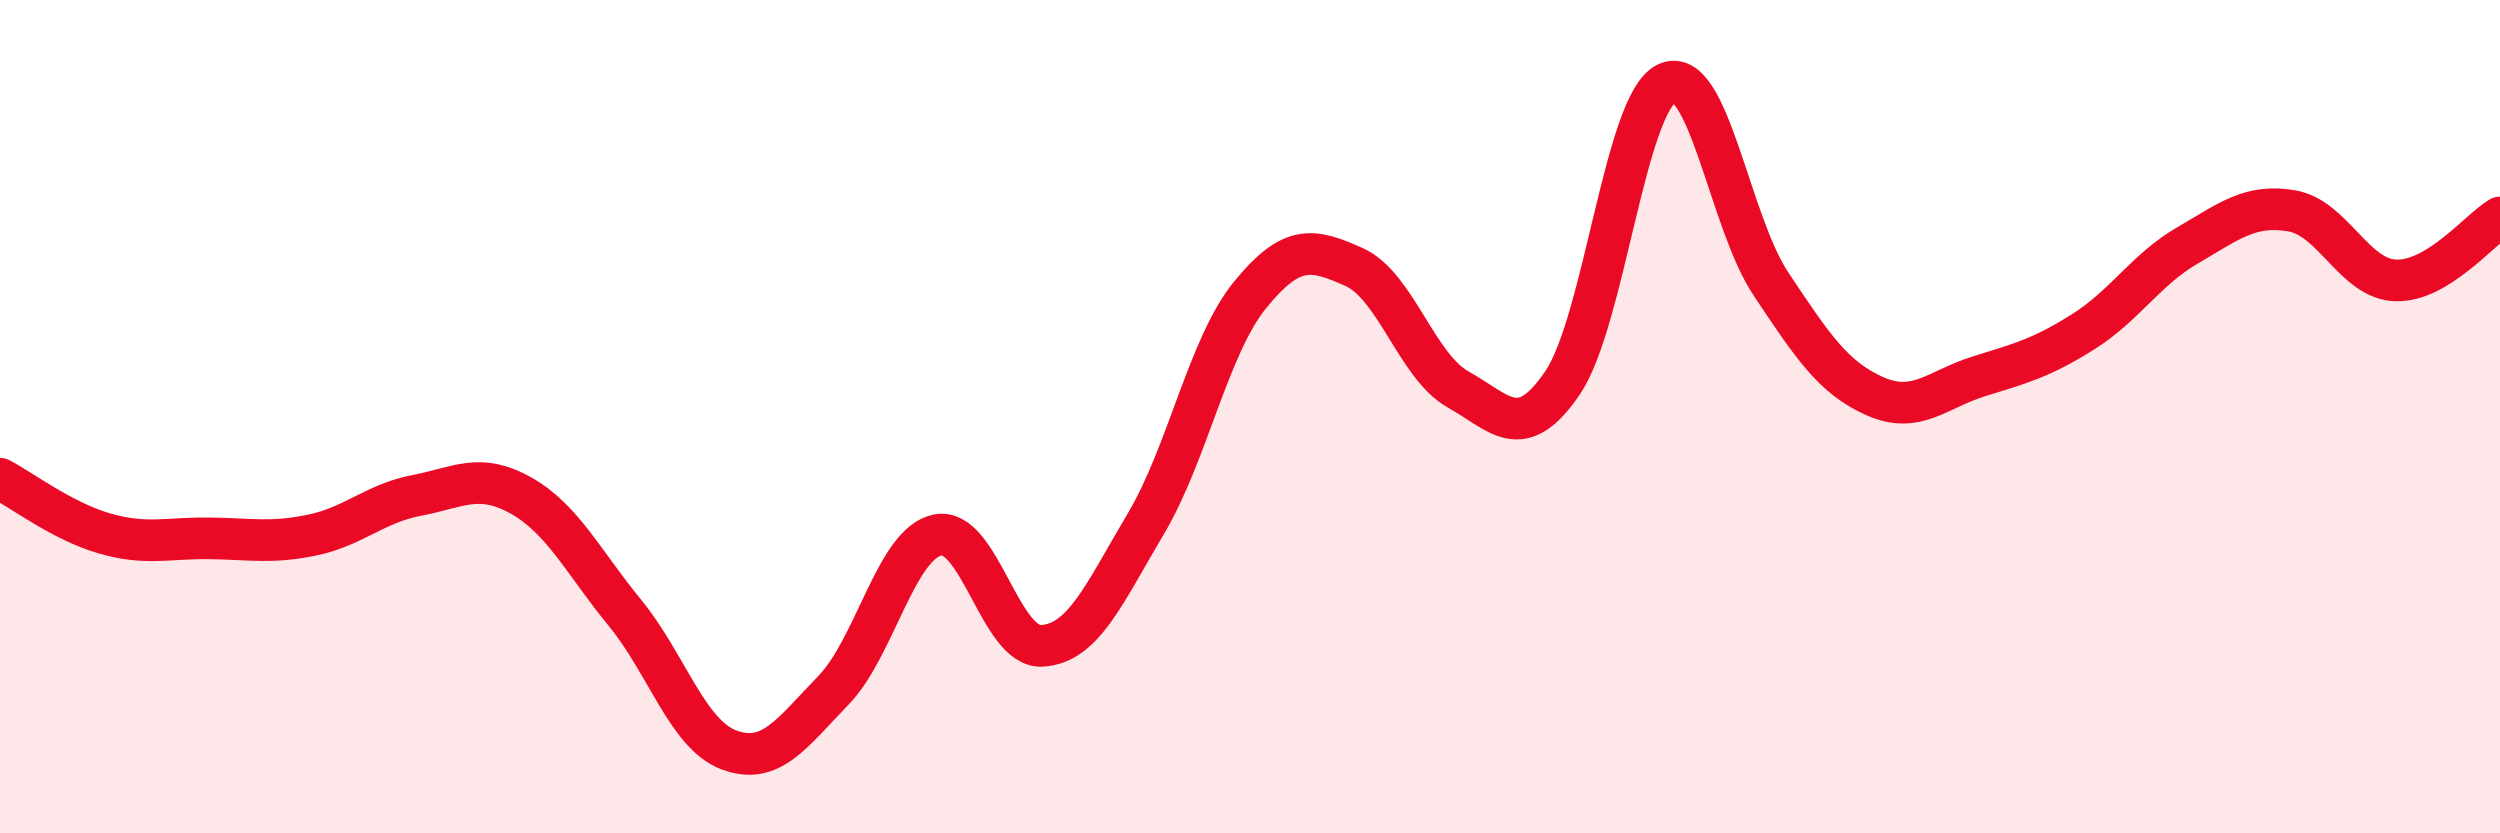 
    <svg width="60" height="20" viewBox="0 0 60 20" xmlns="http://www.w3.org/2000/svg">
      <path
        d="M 0,11.49 C 0.5,11.75 1.5,12.51 2.5,12.8 C 3.5,13.09 4,12.91 5,12.92 C 6,12.93 6.5,13.05 7.5,12.84 C 8.5,12.63 9,12.08 10,11.89 C 11,11.7 11.5,11.33 12.5,11.89 C 13.5,12.45 14,13.49 15,14.71 C 16,15.93 16.5,17.63 17.5,18 C 18.5,18.37 19,17.6 20,16.57 C 21,15.54 21.5,13.05 22.5,12.84 C 23.5,12.63 24,15.55 25,15.5 C 26,15.45 26.5,14.25 27.5,12.57 C 28.5,10.89 29,8.31 30,7.08 C 31,5.85 31.5,5.96 32.5,6.41 C 33.5,6.86 34,8.79 35,9.35 C 36,9.91 36.5,10.66 37.5,9.19 C 38.5,7.72 39,2.48 40,2 C 41,1.52 41.5,5.31 42.5,6.81 C 43.5,8.31 44,9.07 45,9.51 C 46,9.95 46.5,9.34 47.5,9.03 C 48.5,8.72 49,8.59 50,7.96 C 51,7.33 51.5,6.47 52.5,5.89 C 53.5,5.31 54,4.89 55,5.06 C 56,5.23 56.5,6.7 57.5,6.73 C 58.5,6.76 59.5,5.52 60,5.22L60 20L0 20Z"
        fill="#EB0A25"
        opacity="0.1"
        stroke-linecap="round"
        stroke-linejoin="round"
      />
      <path
        d="M 0,11.49 C 0.5,11.75 1.5,12.51 2.5,12.8 C 3.5,13.09 4,12.91 5,12.92 C 6,12.93 6.5,13.05 7.5,12.84 C 8.5,12.63 9,12.08 10,11.89 C 11,11.7 11.5,11.33 12.5,11.89 C 13.5,12.45 14,13.49 15,14.71 C 16,15.93 16.5,17.63 17.5,18 C 18.5,18.37 19,17.6 20,16.57 C 21,15.54 21.5,13.05 22.5,12.84 C 23.5,12.63 24,15.55 25,15.5 C 26,15.45 26.5,14.25 27.5,12.57 C 28.5,10.89 29,8.31 30,7.08 C 31,5.85 31.5,5.96 32.5,6.41 C 33.5,6.86 34,8.79 35,9.35 C 36,9.91 36.5,10.66 37.5,9.19 C 38.5,7.72 39,2.48 40,2 C 41,1.52 41.5,5.31 42.5,6.81 C 43.5,8.31 44,9.07 45,9.51 C 46,9.95 46.5,9.34 47.5,9.03 C 48.5,8.72 49,8.59 50,7.96 C 51,7.33 51.5,6.47 52.5,5.89 C 53.5,5.31 54,4.89 55,5.06 C 56,5.23 56.5,6.7 57.5,6.73 C 58.5,6.76 59.5,5.52 60,5.22"
        stroke="#EB0A25"
        stroke-width="1"
        fill="none"
        stroke-linecap="round"
        stroke-linejoin="round"
      />
    </svg>
  